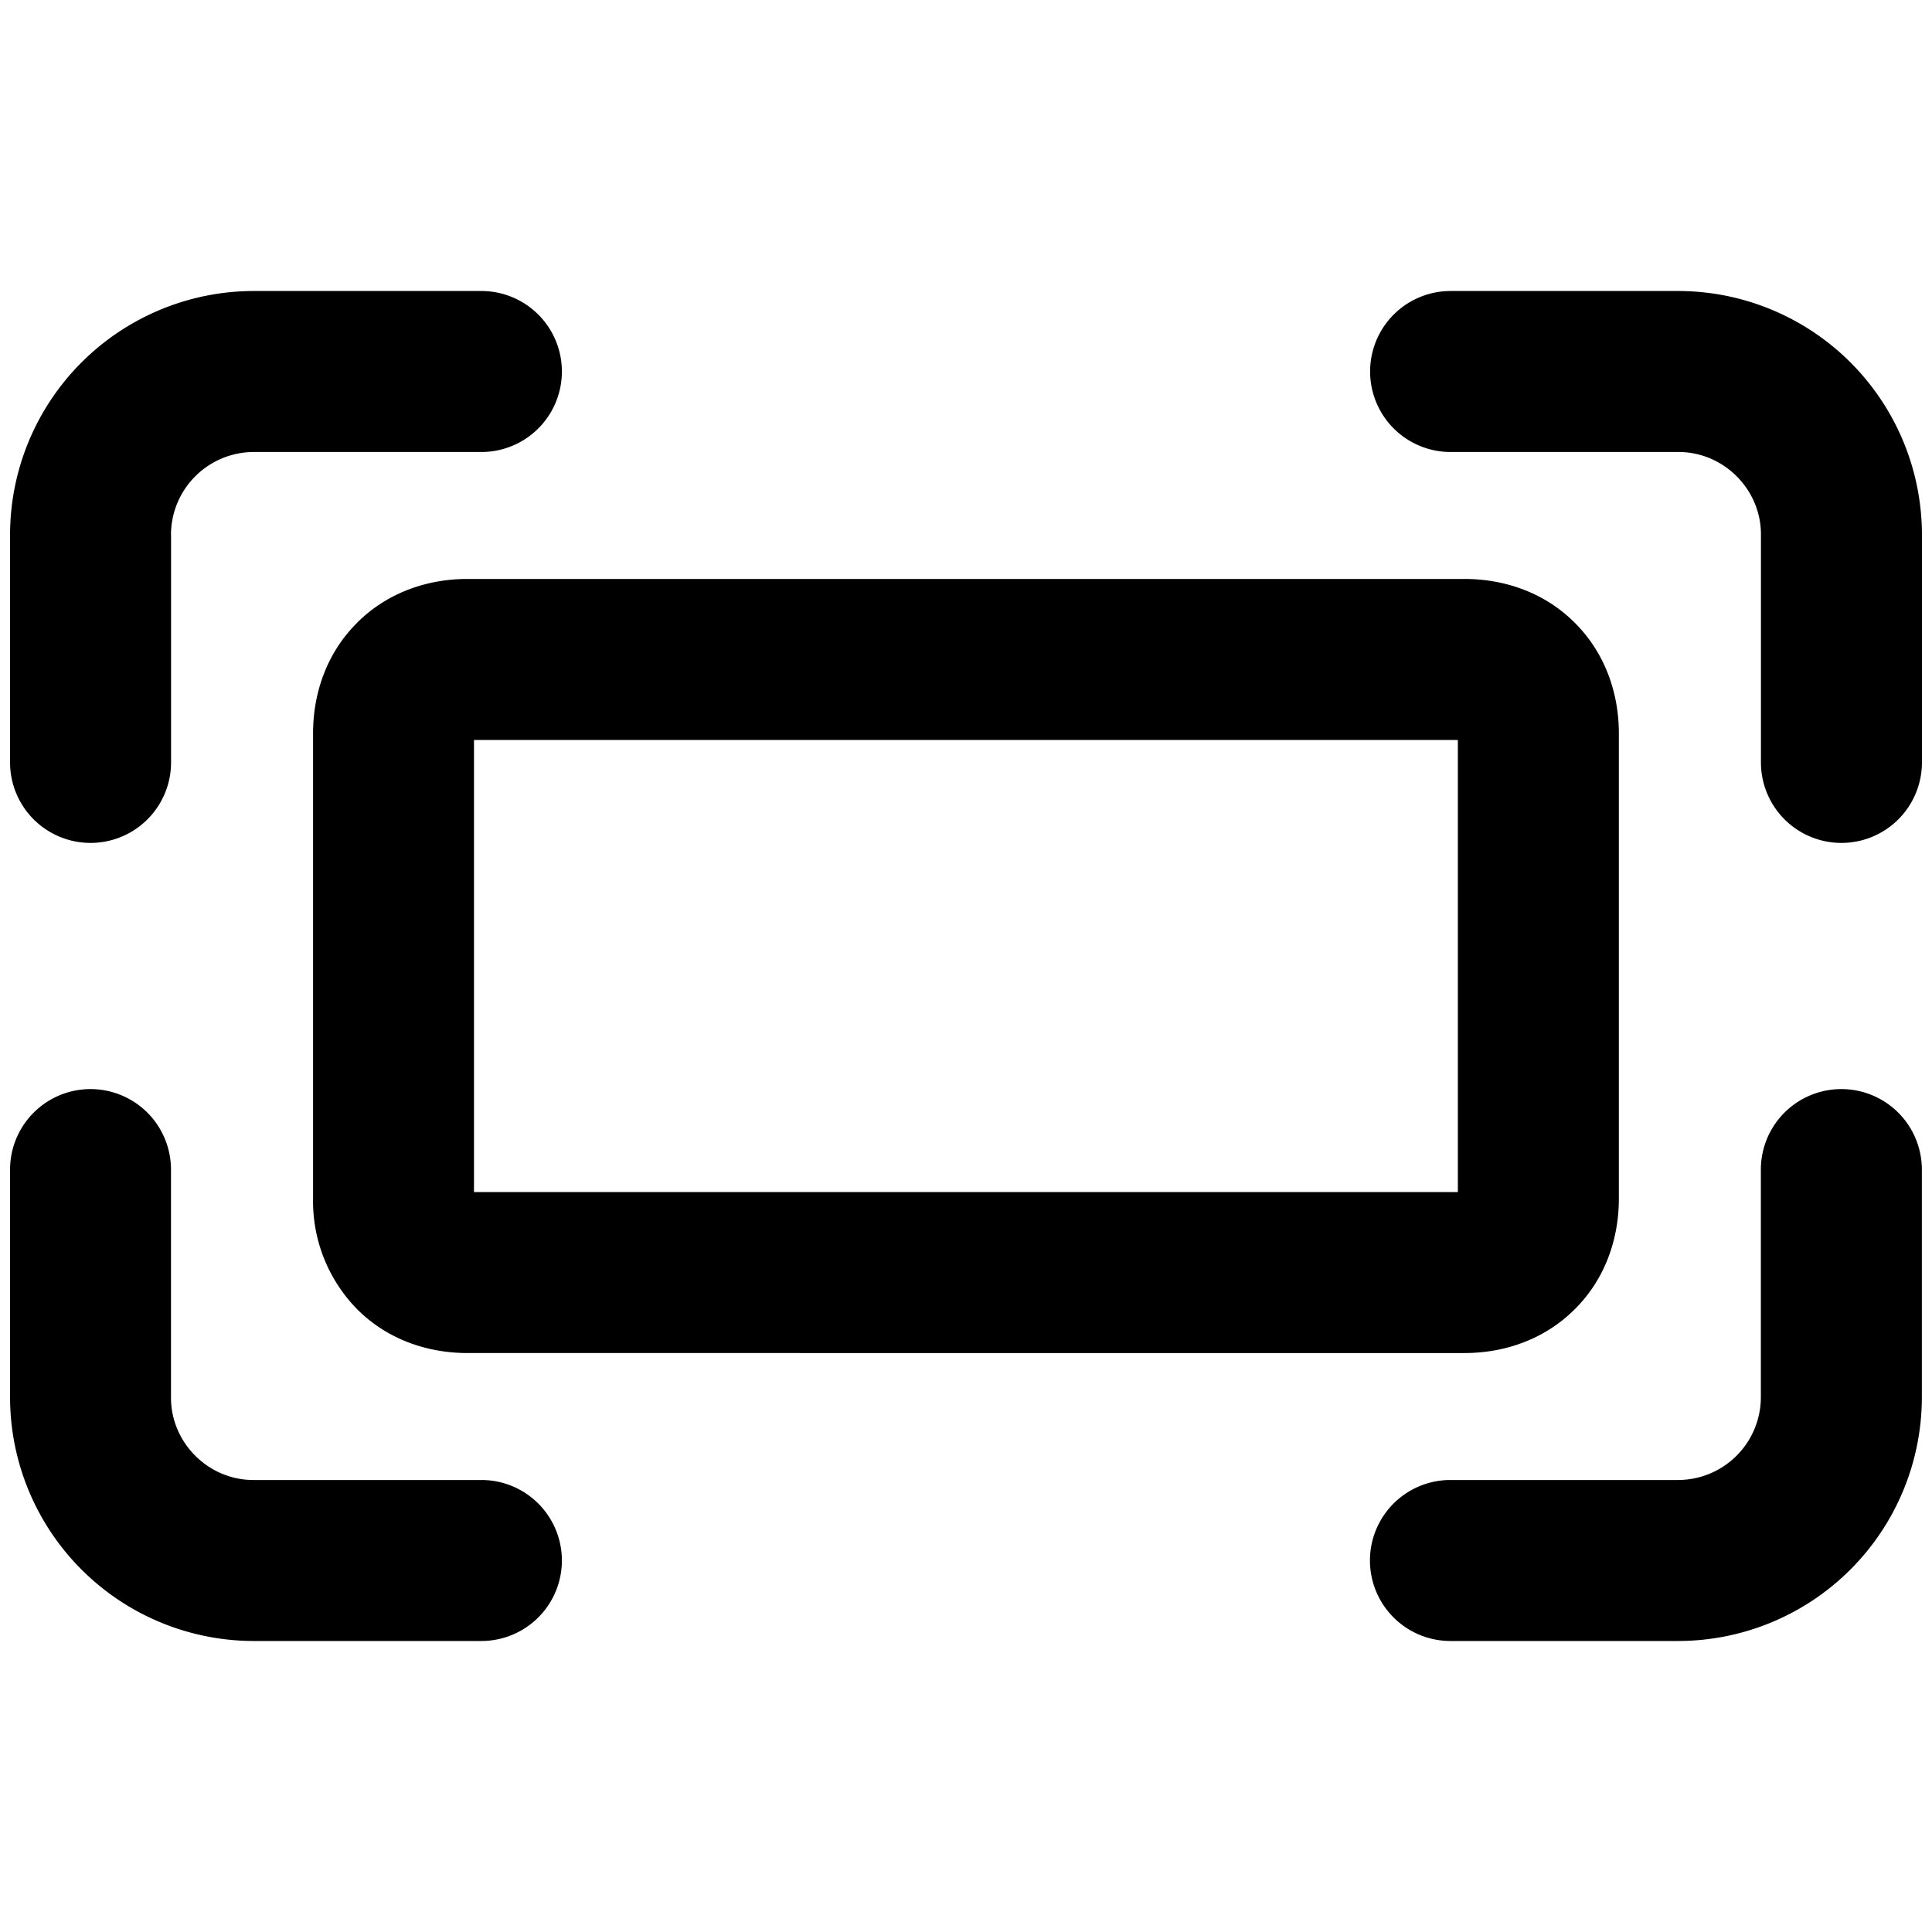<svg xmlns="http://www.w3.org/2000/svg" fill="none" viewBox="0 0 24 24"><path fill="#000000" fill-rule="evenodd" d="M18.02 3.615a1 1 0 0 0 0 2h2.832c0.56 0 1.023 0.463 1.023 1.023v2.833a1 1 0 1 0 2 0V6.638a3.03 3.03 0 0 0 -3.023 -3.023h-2.833ZM4.434 7.738c0.373 -0.374 0.87 -0.546 1.372 -0.546h12.386c0.503 0 1 0.172 1.372 0.546 0.374 0.373 0.546 0.87 0.546 1.372v5.78c0 0.503 -0.172 1 -0.546 1.372 -0.373 0.374 -0.87 0.546 -1.372 0.546H5.807c-0.503 0 -1 -0.172 -1.372 -0.546a1.915 1.915 0 0 1 -0.546 -1.372V9.11c0 -0.503 0.172 -1 0.546 -1.372Zm1.454 1.454v5.616H18.11V9.192H5.889Zm16.986 4.337a1 1 0 0 1 1 1v2.833a3.03 3.03 0 0 1 -3.023 3.023h-2.833a1 1 0 0 1 0 -2h2.833a1.03 1.03 0 0 0 1.023 -1.023v-2.833a1 1 0 0 1 1 -1Zm-21.75 0a1 1 0 0 1 1 1v2.833c0 0.56 0.463 1.023 1.023 1.023H5.98a1 1 0 1 1 0 2H3.148a3.03 3.03 0 0 1 -3.023 -3.023v-2.833a1 1 0 0 1 1 -1Zm1 -6.89a1.03 1.03 0 0 1 1.023 -1.024H5.98a1 1 0 1 0 0 -2H3.148A3.03 3.03 0 0 0 0.125 6.638v2.833a1 1 0 1 0 2 0V6.638Z" clip-rule="evenodd" stroke-width="1"></path></svg>